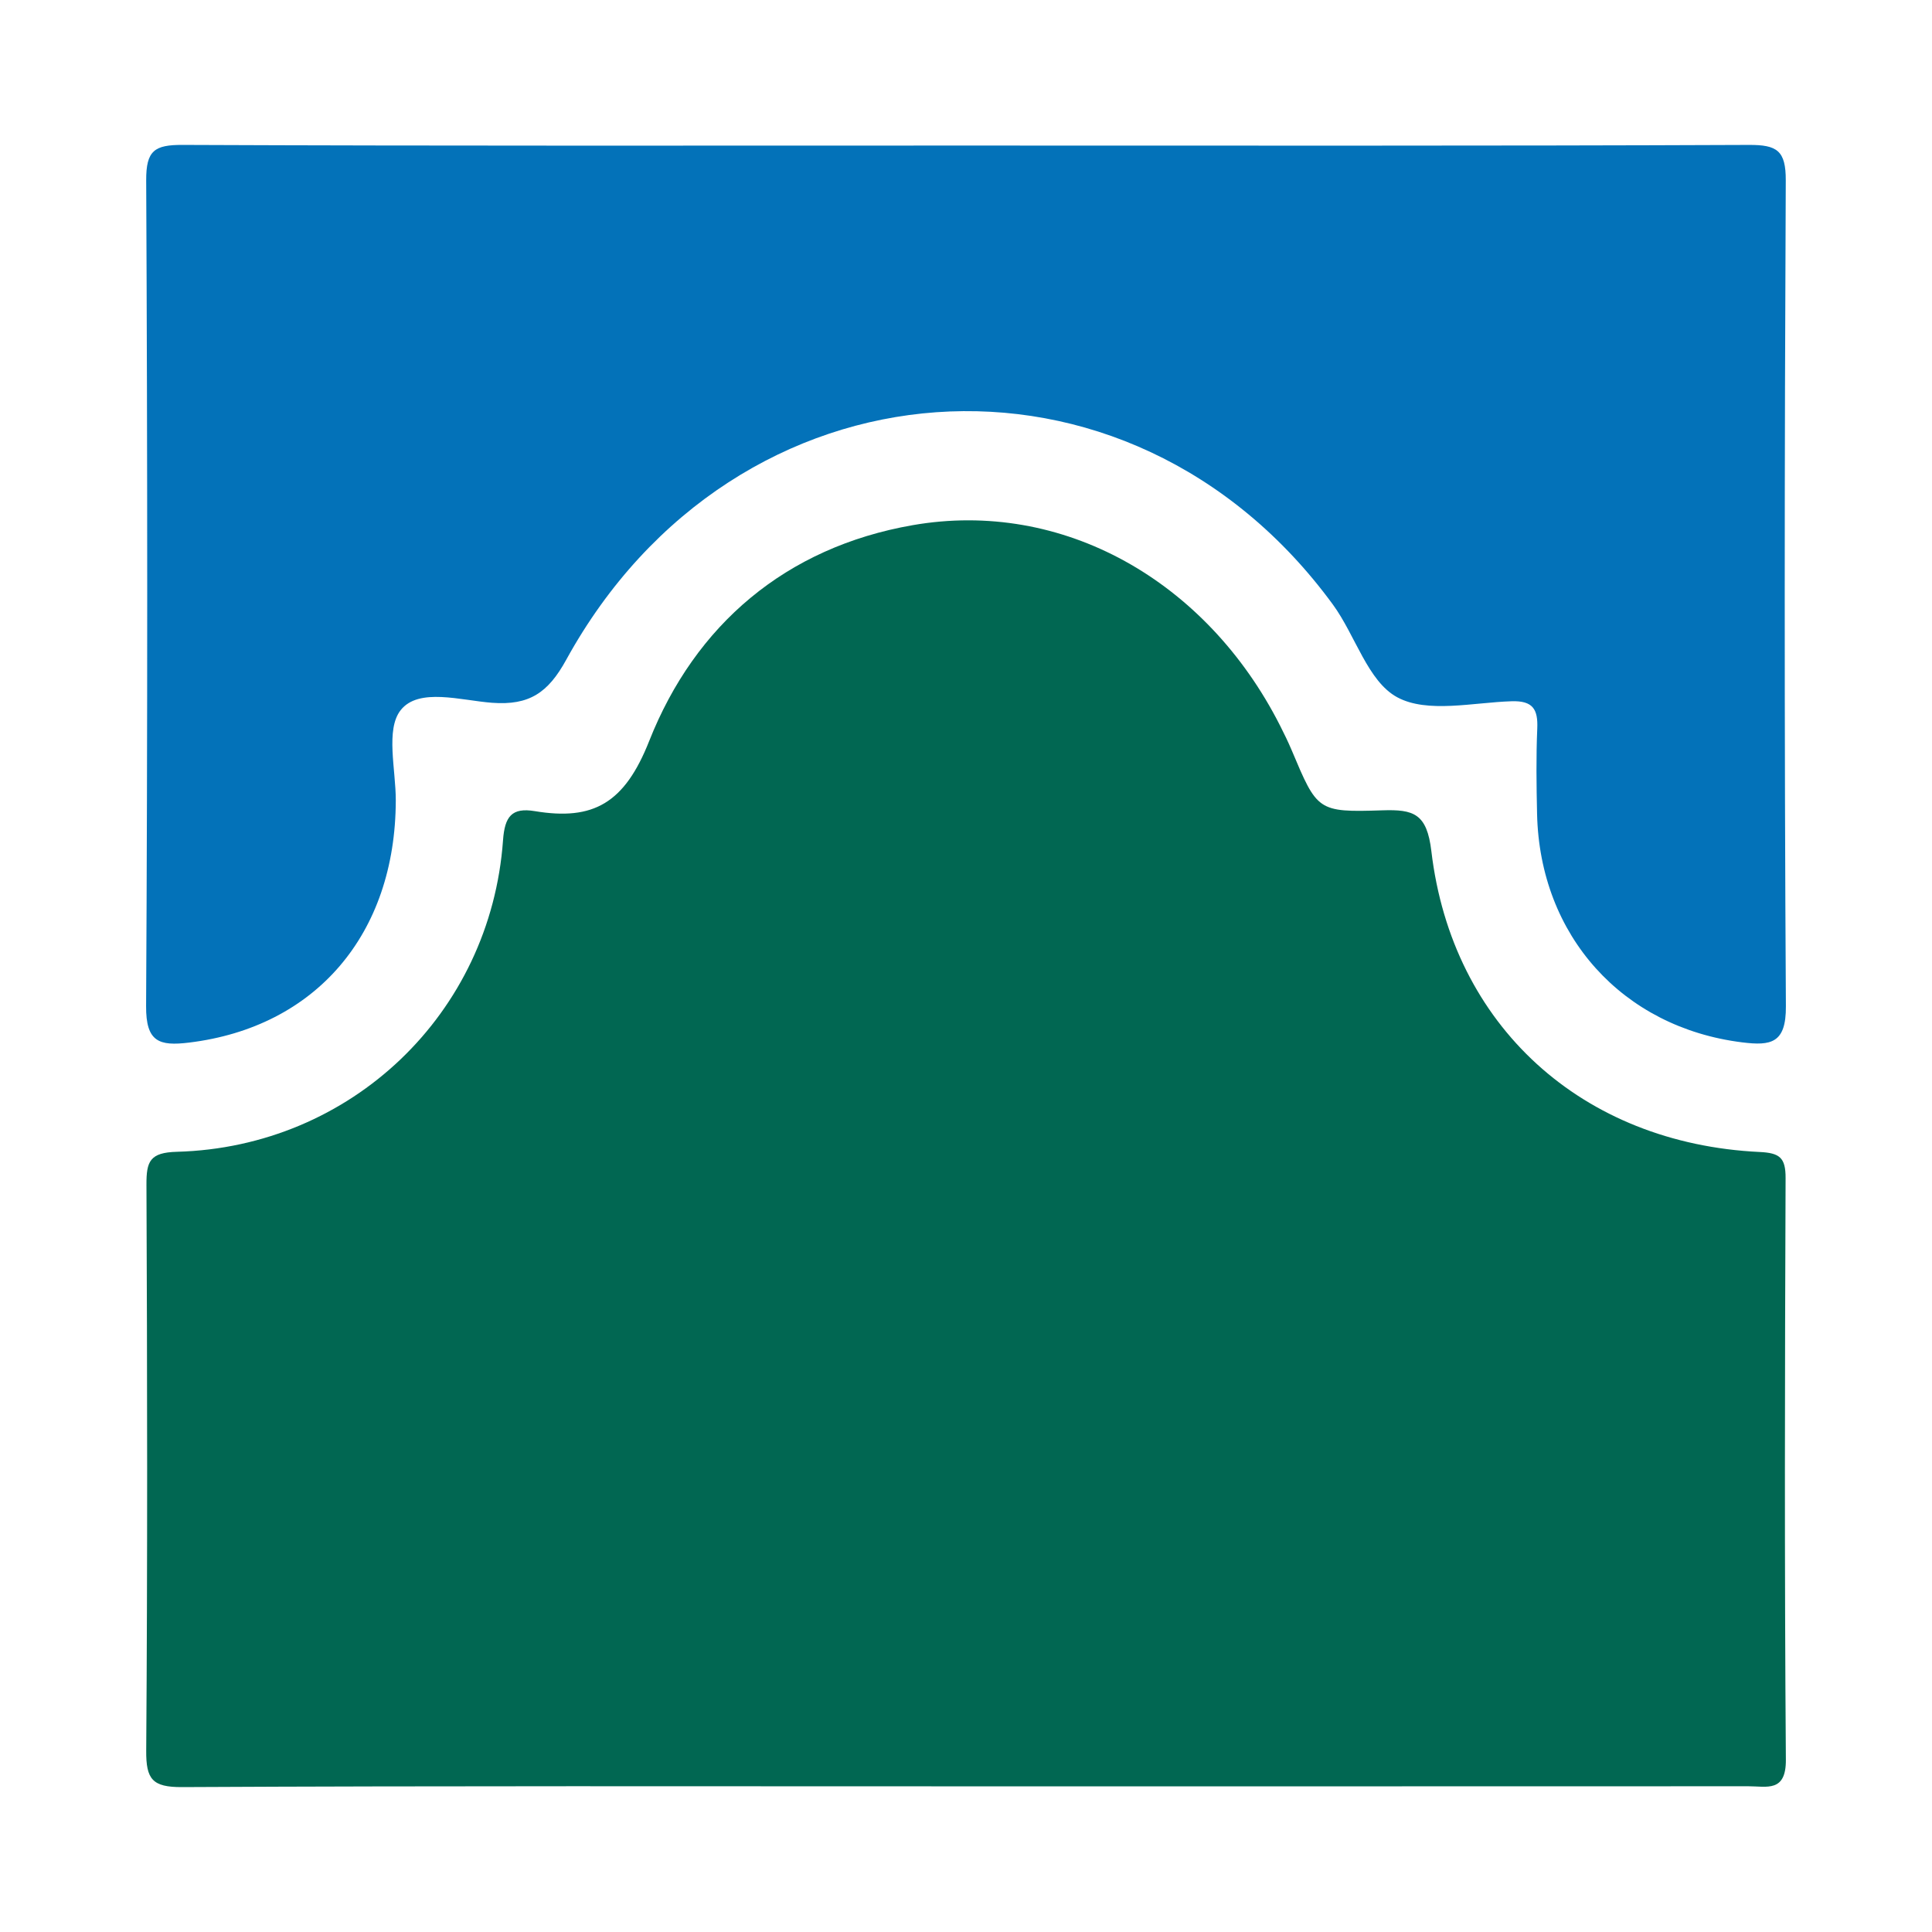 <?xml version="1.0" encoding="utf-8"?>
<!-- Generator: Adobe Illustrator 17.0.0, SVG Export Plug-In . SVG Version: 6.00 Build 0)  -->
<!DOCTYPE svg PUBLIC "-//W3C//DTD SVG 1.1//EN" "http://www.w3.org/Graphics/SVG/1.1/DTD/svg11.dtd">
<svg version="1.1" id="Layer_1" xmlns="http://www.w3.org/2000/svg" xmlns:xlink="http://www.w3.org/1999/xlink" x="0px" y="0px"
	 width="200px" height="200px" viewBox="0 0 200 200" enable-background="new 0 0 200 200" xml:space="preserve">

<g>
	<path fill="#016752" d="M99.515,184.921c-26.892,0-53.784-0.058-80.675,0.079c-3.073,0.016-3.725-0.813-3.704-3.769
		c0.14-19.532,0.109-39.066,0.025-58.599c-0.01-2.413,0.352-3.323,3.151-3.399c18.049-0.492,32.475-14.309,33.761-32.247
		c0.176-2.456,0.899-3.415,3.292-3.017c6.06,1.009,9.294-0.82,11.837-7.253c4.763-12.046,14.151-20.061,27.28-22.351
		c15.466-2.697,30.389,5.685,38.034,20.757c0.421,0.83,0.83,1.668,1.192,2.525c2.659,6.301,2.66,6.457,9.392,6.238
		c3.251-0.106,4.613,0.332,5.074,4.224c2.144,18.103,15.626,30.267,33.983,31.144c2.08,0.099,2.695,0.589,2.687,2.7
		c-0.076,20.068-0.119,40.137,0.029,60.205c0.025,3.417-1.98,2.754-3.88,2.755C153.834,184.924,126.674,184.921,99.515,184.921z"/>
	<path fill="#0372B9" d="M99.982,15.068c27.024,0,54.048,0.046,81.071-0.066c2.904-0.012,3.824,0.581,3.809,3.685
		c-0.133,28.495-0.156,56.991,0.013,85.485c0.023,3.825-1.537,4.104-4.523,3.733c-12.38-1.54-20.96-11.029-21.235-23.657
		c-0.064-2.942-0.106-5.89,0.02-8.828c0.086-2.001-0.452-2.897-2.657-2.827c-4.006,0.128-8.716,1.272-11.836-0.411
		c-3.054-1.647-4.33-6.409-6.664-9.6c-21.161-28.938-61.903-26.055-79.364,5.716c-1.875,3.412-3.812,4.74-7.671,4.454
		c-3.214-0.238-7.607-1.607-9.47,0.765c-1.578,2.01-0.496,6.148-0.503,9.345c-0.031,13.854-8.295,23.473-21.405,25.067
		c-3.096,0.376-4.464-0.067-4.443-3.774c0.16-28.494,0.146-56.99,0.01-85.485c-0.015-3.097,0.87-3.681,3.777-3.669
		C45.935,15.115,72.958,15.068,99.982,15.068z"/>
</g>
</svg>
